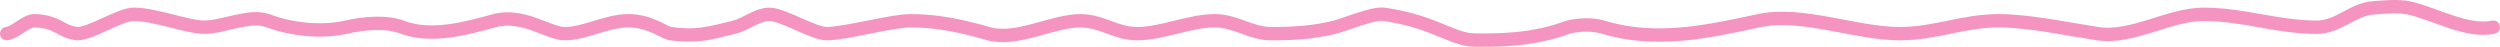 <?xml version="1.0" encoding="UTF-8"?> <svg xmlns="http://www.w3.org/2000/svg" width="374" height="7" fill="none"><path stroke="#F694C1" stroke-linecap="round" stroke-width="2" d="M1 5.033c1.437-.217 2.853-1.981 4.227-1.929 3.544.134 3.7 1.62 6.341 1.93 2.113 0 6.342-2.895 8.455-2.895 3.168 0 7.994 1.93 10.568 1.93 2.83 0 6.796-1.99 9.511-.965 3.444 1.3 7.934 1.801 11.625.965 2.605-.59 5.981-.935 8.455 0 4.263 1.61 9.468.223 13.739-.965 4.27-1.188 8.157 1.93 10.568 1.93 3.032 0 6.258-1.93 9.511-1.93s5.35 1.792 6.341 1.93c3.837.533 5.721-.038 9.511-.965 1.704-.417 3.444-1.93 5.284-1.93 1.924 0 6.529 2.846 8.455 2.894 2.955 0 9.684-1.929 12.682-1.929 4.078 0 7.864.853 11.625 1.93 4.199 1.202 9.547-1.93 13.738-1.93 3.187 0 5.276 1.93 8.455 1.93 3.726 0 7.934-1.93 11.625-1.93 3.183 0 5.38 1.93 8.454 1.93 3.459 0 6.328-.178 9.512-.965 1.528-.378 5.729-2.182 7.398-1.93C215.001 3.336 217.122 6 220.818 6c2.677 0 8.288.138 13.739-1.93 1.673-.405 3.666-.49 5.284 0 7.822 2.363 15.448.717 23.25-.965 6.565-1.415 14.421 1.93 21.136 1.93 5.268 0 9.447-1.93 14.796-1.93 4.53 0 10.414 1.267 14.795 1.93 5.188.783 10.654-2.895 15.852-2.895 5.895 0 10.988 1.93 16.91 1.93 3.303 0 5.288-2.655 8.454-2.894 1.493-.113 3.712-.33 5.284 0 3.724.779 8.717 3.736 12.682 2.894"></path></svg> 